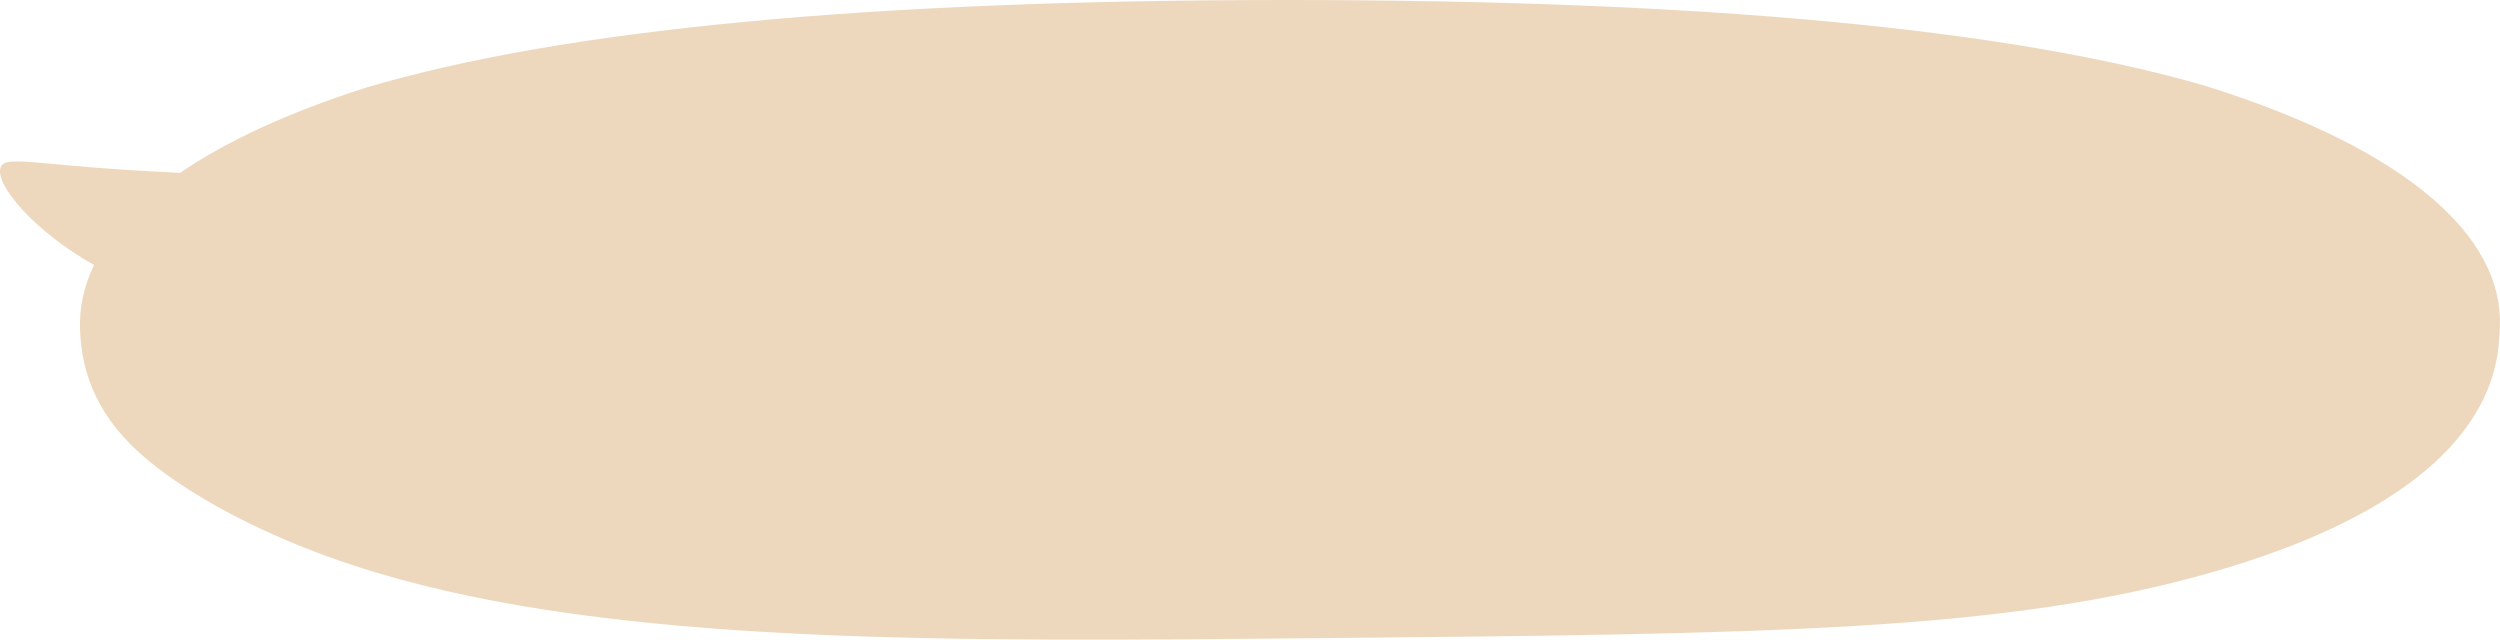 <?xml version="1.0" encoding="UTF-8"?> <svg xmlns="http://www.w3.org/2000/svg" id="Layer_2" viewBox="0 0 919.46 235.25"> <defs> <style> .cls-1 { fill: #edd8be; } </style> </defs> <g id="Layer_1-2"> <path class="cls-1" d="m811.41,31.66C738.94,10.55,626.14,0,473.02,0S207.11,10.74,134.64,32.22c-28.93,9.24-51.59,19.84-68.35,31.34C13.74,61.21,2.19,56.67.26,61.51c-2.47,6.21,12.61,23.81,34.33,35.95-3.76,7.8-5.46,15.76-5.16,23.79.62,16.68,6.76,33.06,25.27,48.26,6.54,5.37,32.7,25.71,83.43,41,88.44,26.65,210.15,25.5,347.02,24.2,164.72-1.56,252.78-2.4,329.05-24.43,104.85-30.28,104.61-77.13,105.2-89.81,1.53-33.32-33.88-65.53-108-88.8Z"></path> </g> </svg> 